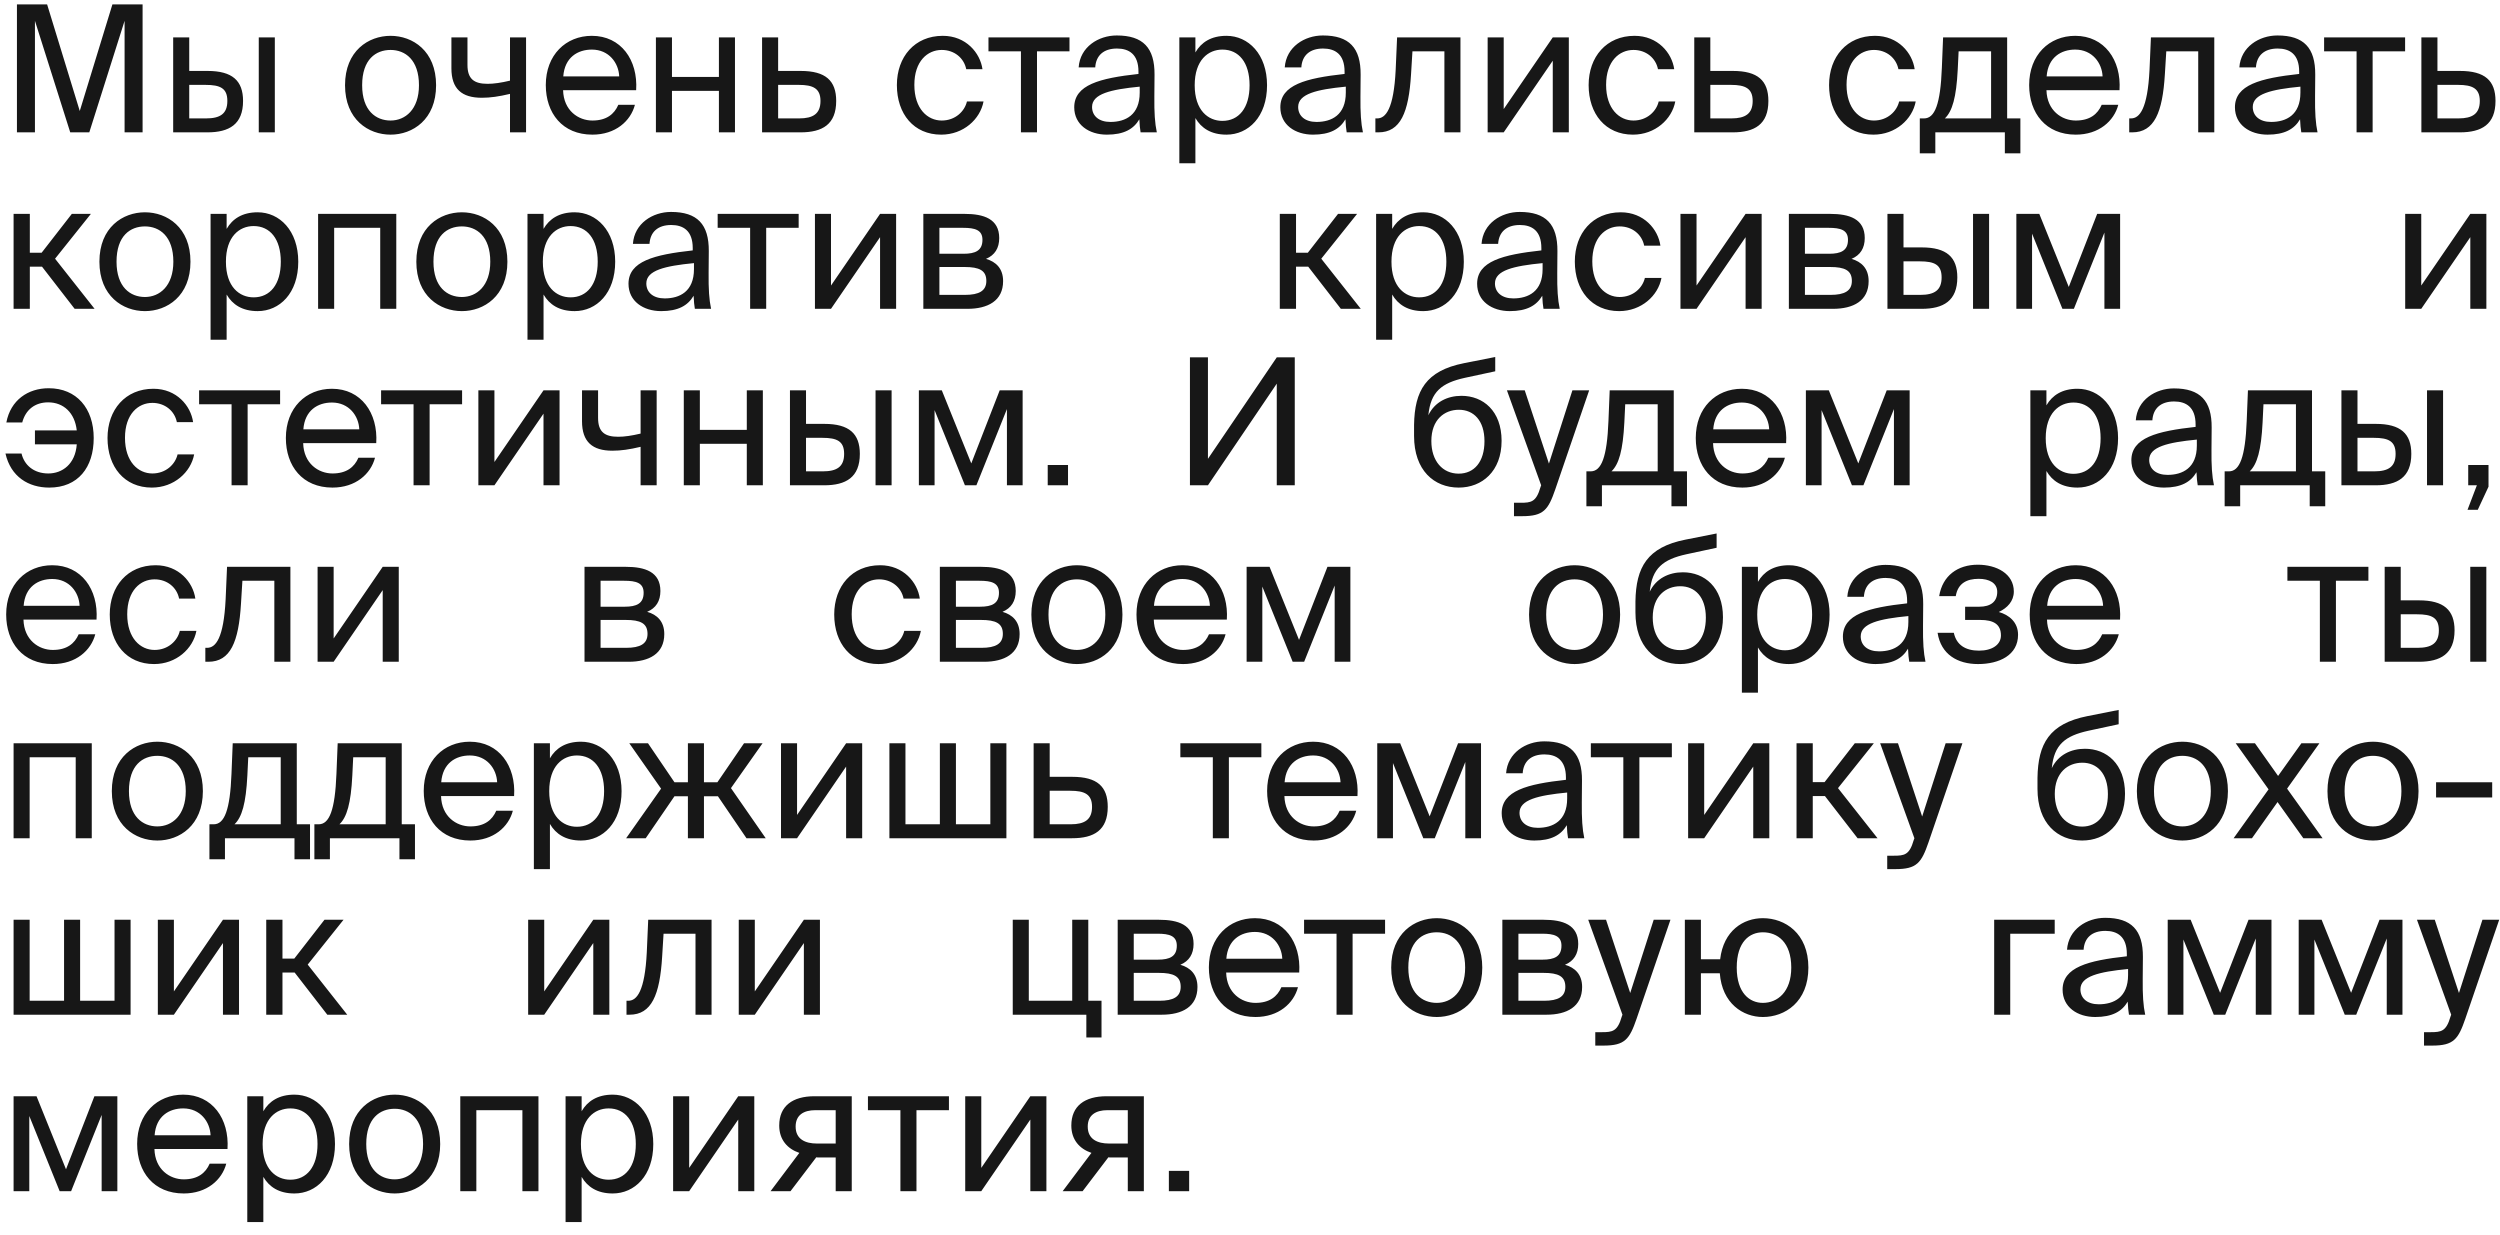 <?xml version="1.0" encoding="UTF-8"?> <svg xmlns="http://www.w3.org/2000/svg" width="170" height="84" viewBox="0 0 170 84" fill="none"><path d="M6.072 9H4.776L2.376 1.416V9H1.152V0.3H3.204L5.424 7.548L7.644 0.3H9.696V9H8.472V1.416L6.072 9ZM14.104 9H11.776V2.544H12.868V4.824H14.116C15.796 4.824 16.528 5.484 16.528 6.864C16.528 8.46 15.58 9 14.104 9ZM12.868 5.772V8.052H14.008C14.968 8.052 15.46 7.74 15.46 6.864C15.46 6 14.98 5.772 13.972 5.772H12.868ZM18.688 9H17.596V2.544H18.688V9ZM24.626 5.796C24.626 7.524 25.562 8.196 26.558 8.196C27.554 8.196 28.49 7.452 28.49 5.796C28.49 4.068 27.554 3.396 26.558 3.396C25.562 3.396 24.626 4.032 24.626 5.796ZM26.558 2.436C28.058 2.436 29.654 3.456 29.654 5.796C29.654 8.136 28.058 9.156 26.558 9.156C25.058 9.156 23.462 8.136 23.462 5.796C23.462 3.456 25.058 2.436 26.558 2.436ZM35.772 9H34.68V6.384C33.924 6.564 33.348 6.648 32.76 6.648C31.404 6.648 30.696 6.048 30.696 4.644V2.544H31.788V4.416C31.788 5.376 32.244 5.7 33.156 5.7C33.576 5.7 34.08 5.628 34.68 5.484V2.544H35.772V9ZM43.258 6.132H38.29C38.326 7.524 39.334 8.196 40.282 8.196C41.242 8.196 41.77 7.764 42.046 7.128H43.174C42.886 8.232 41.854 9.156 40.282 9.156C38.242 9.156 37.114 7.692 37.114 5.784C37.114 3.732 38.482 2.436 40.246 2.436C42.226 2.436 43.39 4.08 43.258 6.132ZM40.246 3.372C39.286 3.372 38.398 3.9 38.302 5.196H42.106C42.07 4.284 41.41 3.372 40.246 3.372ZM49.978 9H48.886V6.18H45.694V9H44.602V2.544H45.694V5.232H48.886V2.544H49.978V9ZM52.913 4.824H54.449C56.141 4.824 56.861 5.484 56.861 6.864C56.861 8.46 55.925 9 54.437 9H51.821V2.544H52.913V4.824ZM52.913 8.052H54.341C55.301 8.052 55.793 7.728 55.793 6.864C55.793 6.012 55.289 5.772 54.317 5.772H52.913V8.052ZM64.108 2.436C65.692 2.436 66.652 3.6 66.808 4.704H65.704C65.548 3.936 64.888 3.396 64.036 3.396C63.076 3.396 62.176 4.152 62.176 5.772C62.176 7.404 63.076 8.196 64.036 8.196C64.96 8.196 65.596 7.572 65.752 6.9H66.88C66.652 8.112 65.512 9.156 64 9.156C62.14 9.156 60.988 7.752 60.988 5.784C60.988 3.864 62.2 2.436 64.108 2.436ZM72.725 3.492H70.516V9H69.424V3.492H67.216V2.544H72.725V3.492ZM77.5 6.3V5.892C75.52 6.084 74.26 6.384 74.26 7.272C74.26 7.884 74.728 8.292 75.508 8.292C76.528 8.292 77.5 7.824 77.5 6.3ZM75.268 9.156C74.056 9.156 73.048 8.484 73.048 7.296C73.048 5.772 74.776 5.316 77.416 5.028V4.872C77.416 3.684 76.768 3.3 75.952 3.3C75.04 3.3 74.524 3.78 74.476 4.584H73.348C73.444 3.192 74.692 2.412 75.94 2.412C77.728 2.412 78.52 3.252 78.508 5.076L78.496 6.564C78.484 7.656 78.532 8.388 78.664 9H77.56C77.524 8.76 77.488 8.496 77.476 8.112C77.08 8.784 76.42 9.156 75.268 9.156ZM80.195 2.544H81.287V3.564C81.683 2.88 82.355 2.436 83.399 2.436C84.887 2.436 86.159 3.684 86.159 5.796C86.159 7.944 84.887 9.156 83.399 9.156C82.355 9.156 81.683 8.712 81.287 8.028V11.1H80.195V2.544ZM81.239 5.796C81.239 7.5 82.151 8.22 83.123 8.22C84.239 8.22 84.971 7.344 84.971 5.796C84.971 4.248 84.239 3.372 83.123 3.372C82.151 3.372 81.239 4.092 81.239 5.796ZM91.515 6.3V5.892C89.535 6.084 88.275 6.384 88.275 7.272C88.275 7.884 88.743 8.292 89.523 8.292C90.543 8.292 91.515 7.824 91.515 6.3ZM89.283 9.156C88.071 9.156 87.063 8.484 87.063 7.296C87.063 5.772 88.791 5.316 91.431 5.028V4.872C91.431 3.684 90.783 3.3 89.967 3.3C89.055 3.3 88.539 3.78 88.491 4.584H87.363C87.459 3.192 88.707 2.412 89.955 2.412C91.743 2.412 92.535 3.252 92.523 5.076L92.511 6.564C92.499 7.656 92.547 8.388 92.679 9H91.575C91.539 8.76 91.503 8.496 91.491 8.112C91.095 8.784 90.435 9.156 89.283 9.156ZM99.311 2.544V9H98.219V3.492H96.046L95.951 5.052C95.794 7.656 95.231 9 93.731 9H93.526V8.052H93.647C94.222 8.052 94.775 7.428 94.906 4.752L95.002 2.544H99.311ZM105.588 9V4.128L102.252 9H101.16V2.544H102.252V7.416L105.588 2.544H106.68V9H105.588ZM111.147 2.436C112.731 2.436 113.691 3.6 113.847 4.704H112.743C112.587 3.936 111.927 3.396 111.075 3.396C110.115 3.396 109.215 4.152 109.215 5.772C109.215 7.404 110.115 8.196 111.075 8.196C111.999 8.196 112.635 7.572 112.791 6.9H113.919C113.691 8.112 112.551 9.156 111.039 9.156C109.179 9.156 108.027 7.752 108.027 5.784C108.027 3.864 109.239 2.436 111.147 2.436ZM116.302 4.824H117.838C119.53 4.824 120.25 5.484 120.25 6.864C120.25 8.46 119.314 9 117.826 9H115.21V2.544H116.302V4.824ZM116.302 8.052H117.73C118.69 8.052 119.182 7.728 119.182 6.864C119.182 6.012 118.678 5.772 117.706 5.772H116.302V8.052ZM127.497 2.436C129.081 2.436 130.041 3.6 130.197 4.704H129.093C128.937 3.936 128.277 3.396 127.425 3.396C126.465 3.396 125.565 4.152 125.565 5.772C125.565 7.404 126.465 8.196 127.425 8.196C128.349 8.196 128.985 7.572 129.141 6.9H130.269C130.041 8.112 128.901 9.156 127.389 9.156C125.529 9.156 124.377 7.752 124.377 5.784C124.377 3.864 125.589 2.436 127.497 2.436ZM137.386 8.052V10.428H136.33V9H131.602V10.428H130.546V8.052H130.834C131.566 8.052 131.95 7.092 132.046 4.62L132.13 2.544H136.486V8.052H137.386ZM135.394 8.052V3.492H133.186L133.126 4.728C133.03 6.636 132.754 7.572 132.25 8.052H135.394ZM144.127 6.132H139.159C139.195 7.524 140.203 8.196 141.151 8.196C142.111 8.196 142.639 7.764 142.915 7.128H144.043C143.755 8.232 142.723 9.156 141.151 9.156C139.111 9.156 137.983 7.692 137.983 5.784C137.983 3.732 139.351 2.436 141.115 2.436C143.095 2.436 144.259 4.08 144.127 6.132ZM141.115 3.372C140.155 3.372 139.267 3.9 139.171 5.196H142.975C142.939 4.284 142.279 3.372 141.115 3.372ZM150.571 2.544V9H149.479V3.492H147.307L147.211 5.052C147.055 7.656 146.491 9 144.991 9H144.787V8.052H144.907C145.483 8.052 146.035 7.428 146.167 4.752L146.263 2.544H150.571ZM156.428 6.3V5.892C154.448 6.084 153.188 6.384 153.188 7.272C153.188 7.884 153.656 8.292 154.436 8.292C155.456 8.292 156.428 7.824 156.428 6.3ZM154.196 9.156C152.984 9.156 151.976 8.484 151.976 7.296C151.976 5.772 153.704 5.316 156.344 5.028V4.872C156.344 3.684 155.696 3.3 154.88 3.3C153.968 3.3 153.452 3.78 153.404 4.584H152.276C152.372 3.192 153.62 2.412 154.868 2.412C156.656 2.412 157.448 3.252 157.436 5.076L157.424 6.564C157.412 7.656 157.46 8.388 157.592 9H156.488C156.452 8.76 156.416 8.496 156.404 8.112C156.008 8.784 155.348 9.156 154.196 9.156ZM163.547 3.492H161.339V9H160.247V3.492H158.039V2.544H163.547V3.492ZM165.746 4.824H167.282C168.974 4.824 169.694 5.484 169.694 6.864C169.694 8.46 168.758 9 167.27 9H164.654V2.544H165.746V4.824ZM165.746 8.052H167.174C168.134 8.052 168.626 7.728 168.626 6.864C168.626 6.012 168.122 5.772 167.15 5.772H165.746V8.052ZM5.076 21L2.856 18.132H2.028V21H0.924V14.544H2.028V17.184H2.832L4.884 14.544H6.18L3.744 17.592L6.432 21H5.076ZM7.924 17.796C7.924 19.524 8.86 20.196 9.856 20.196C10.852 20.196 11.788 19.452 11.788 17.796C11.788 16.068 10.852 15.396 9.856 15.396C8.86 15.396 7.924 16.032 7.924 17.796ZM9.856 14.436C11.356 14.436 12.952 15.456 12.952 17.796C12.952 20.136 11.356 21.156 9.856 21.156C8.356 21.156 6.76 20.136 6.76 17.796C6.76 15.456 8.356 14.436 9.856 14.436ZM14.319 14.544H15.411V15.564C15.806 14.88 16.479 14.436 17.523 14.436C19.011 14.436 20.282 15.684 20.282 17.796C20.282 19.944 19.011 21.156 17.523 21.156C16.479 21.156 15.806 20.712 15.411 20.028V23.1H14.319V14.544ZM15.363 17.796C15.363 19.5 16.274 20.22 17.247 20.22C18.363 20.22 19.095 19.344 19.095 17.796C19.095 16.248 18.363 15.372 17.247 15.372C16.274 15.372 15.363 16.092 15.363 17.796ZM26.947 14.544V21H25.855V15.492H22.723V21H21.631V14.544H26.947ZM29.475 17.796C29.475 19.524 30.411 20.196 31.407 20.196C32.403 20.196 33.339 19.452 33.339 17.796C33.339 16.068 32.403 15.396 31.407 15.396C30.411 15.396 29.475 16.032 29.475 17.796ZM31.407 14.436C32.907 14.436 34.503 15.456 34.503 17.796C34.503 20.136 32.907 21.156 31.407 21.156C29.907 21.156 28.311 20.136 28.311 17.796C28.311 15.456 29.907 14.436 31.407 14.436ZM35.869 14.544H36.961V15.564C37.357 14.88 38.029 14.436 39.073 14.436C40.561 14.436 41.833 15.684 41.833 17.796C41.833 19.944 40.561 21.156 39.073 21.156C38.029 21.156 37.357 20.712 36.961 20.028V23.1H35.869V14.544ZM36.913 17.796C36.913 19.5 37.825 20.22 38.797 20.22C39.913 20.22 40.645 19.344 40.645 17.796C40.645 16.248 39.913 15.372 38.797 15.372C37.825 15.372 36.913 16.092 36.913 17.796ZM47.19 18.3V17.892C45.21 18.084 43.95 18.384 43.95 19.272C43.95 19.884 44.418 20.292 45.198 20.292C46.218 20.292 47.19 19.824 47.19 18.3ZM44.958 21.156C43.746 21.156 42.738 20.484 42.738 19.296C42.738 17.772 44.466 17.316 47.106 17.028V16.872C47.106 15.684 46.458 15.3 45.642 15.3C44.73 15.3 44.214 15.78 44.166 16.584H43.038C43.134 15.192 44.382 14.412 45.63 14.412C47.418 14.412 48.21 15.252 48.198 17.076L48.186 18.564C48.174 19.656 48.222 20.388 48.354 21H47.25C47.214 20.76 47.178 20.496 47.166 20.112C46.77 20.784 46.11 21.156 44.958 21.156ZM54.309 15.492H52.101V21H51.009V15.492H48.801V14.544H54.309V15.492ZM59.844 21V16.128L56.508 21H55.416V14.544H56.508V19.416L59.844 14.544H60.936V21H59.844ZM62.787 14.544H65.595C66.891 14.544 67.947 14.88 67.947 16.188C67.947 16.872 67.647 17.352 67.047 17.604C67.719 17.796 68.211 18.252 68.211 19.116C68.211 20.46 67.167 21 65.787 21H62.787V14.544ZM63.879 17.256H65.523C66.327 17.256 66.807 17.04 66.807 16.308C66.807 15.636 66.303 15.492 65.487 15.492H63.879V17.256ZM63.879 18.156V20.052H65.619C66.579 20.052 67.071 19.776 67.071 19.104C67.071 18.384 66.591 18.156 65.583 18.156H63.879ZM91.178 21L88.958 18.132H88.13V21H87.026V14.544H88.13V17.184H88.934L90.986 14.544H92.282L89.846 17.592L92.534 21H91.178ZM93.576 14.544H94.668V15.564C95.064 14.88 95.736 14.436 96.78 14.436C98.268 14.436 99.54 15.684 99.54 17.796C99.54 19.944 98.268 21.156 96.78 21.156C95.736 21.156 95.064 20.712 94.668 20.028V23.1H93.576V14.544ZM94.62 17.796C94.62 19.5 95.532 20.22 96.504 20.22C97.62 20.22 98.352 19.344 98.352 17.796C98.352 16.248 97.62 15.372 96.504 15.372C95.532 15.372 94.62 16.092 94.62 17.796ZM104.897 18.3V17.892C102.917 18.084 101.657 18.384 101.657 19.272C101.657 19.884 102.125 20.292 102.905 20.292C103.925 20.292 104.897 19.824 104.897 18.3ZM102.665 21.156C101.453 21.156 100.445 20.484 100.445 19.296C100.445 17.772 102.173 17.316 104.813 17.028V16.872C104.813 15.684 104.165 15.3 103.349 15.3C102.437 15.3 101.921 15.78 101.873 16.584H100.745C100.841 15.192 102.089 14.412 103.337 14.412C105.125 14.412 105.917 15.252 105.905 17.076L105.893 18.564C105.881 19.656 105.929 20.388 106.061 21H104.957C104.921 20.76 104.885 20.496 104.873 20.112C104.477 20.784 103.817 21.156 102.665 21.156ZM110.208 14.436C111.792 14.436 112.752 15.6 112.908 16.704H111.804C111.648 15.936 110.988 15.396 110.136 15.396C109.176 15.396 108.276 16.152 108.276 17.772C108.276 19.404 109.176 20.196 110.136 20.196C111.06 20.196 111.696 19.572 111.852 18.9H112.98C112.752 20.112 111.612 21.156 110.1 21.156C108.24 21.156 107.088 19.752 107.088 17.784C107.088 15.864 108.3 14.436 110.208 14.436ZM118.7 21V16.128L115.364 21H114.272V14.544H115.364V19.416L118.7 14.544H119.792V21H118.7ZM121.643 14.544H124.451C125.747 14.544 126.803 14.88 126.803 16.188C126.803 16.872 126.503 17.352 125.903 17.604C126.575 17.796 127.067 18.252 127.067 19.116C127.067 20.46 126.023 21 124.643 21H121.643V14.544ZM122.735 17.256H124.379C125.183 17.256 125.663 17.04 125.663 16.308C125.663 15.636 125.159 15.492 124.343 15.492H122.735V17.256ZM122.735 18.156V20.052H124.475C125.435 20.052 125.927 19.776 125.927 19.104C125.927 18.384 125.447 18.156 124.439 18.156H122.735ZM130.674 21H128.346V14.544H129.438V16.824H130.686C132.366 16.824 133.098 17.484 133.098 18.864C133.098 20.46 132.15 21 130.674 21ZM129.438 17.772V20.052H130.578C131.538 20.052 132.03 19.74 132.03 18.864C132.03 18 131.55 17.772 130.542 17.772H129.438ZM135.258 21H134.166V14.544H135.258V21ZM144.168 14.544V21H143.1V15.816L141.024 21H140.244L138.18 15.888V21H137.112V14.544H138.672L140.676 19.512L142.608 14.544H144.168ZM167.981 21V16.128L164.645 21H163.553V14.544H164.645V19.416L167.981 14.544H169.073V21H167.981ZM0.372 30.84H1.464C1.644 31.608 2.28 32.196 3.288 32.196C4.236 32.196 5.124 31.56 5.22 30.216H2.376V29.268H5.22C5.088 28.068 4.32 27.36 3.276 27.36C2.376 27.36 1.74 27.864 1.512 28.728H0.432C0.72 27.204 1.908 26.4 3.312 26.4C5.208 26.4 6.372 27.768 6.372 29.784C6.372 31.788 5.304 33.156 3.348 33.156C1.944 33.156 0.732 32.424 0.372 30.84ZM10.431 26.436C12.015 26.436 12.975 27.6 13.131 28.704H12.027C11.871 27.936 11.211 27.396 10.359 27.396C9.399 27.396 8.499 28.152 8.499 29.772C8.499 31.404 9.399 32.196 10.359 32.196C11.283 32.196 11.919 31.572 12.075 30.9H13.203C12.975 32.112 11.835 33.156 10.323 33.156C8.463 33.156 7.311 31.752 7.311 29.784C7.311 27.864 8.523 26.436 10.431 26.436ZM19.047 27.492H16.839V33H15.747V27.492H13.539V26.544H19.047V27.492ZM25.584 30.132H20.616C20.651 31.524 21.66 32.196 22.608 32.196C23.567 32.196 24.096 31.764 24.372 31.128H25.5C25.212 32.232 24.18 33.156 22.608 33.156C20.567 33.156 19.439 31.692 19.439 29.784C19.439 27.732 20.808 26.436 22.572 26.436C24.552 26.436 25.715 28.08 25.584 30.132ZM22.572 27.372C21.611 27.372 20.724 27.9 20.628 29.196H24.431C24.395 28.284 23.735 27.372 22.572 27.372ZM31.422 27.492H29.214V33H28.122V27.492H25.914V26.544H31.422V27.492ZM36.958 33V28.128L33.621 33H32.529V26.544H33.621V31.416L36.958 26.544H38.05V33H36.958ZM44.653 33H43.561V30.384C42.805 30.564 42.229 30.648 41.641 30.648C40.285 30.648 39.577 30.048 39.577 28.644V26.544H40.669V28.416C40.669 29.376 41.125 29.7 42.037 29.7C42.457 29.7 42.961 29.628 43.561 29.484V26.544H44.653V33ZM51.874 33H50.782V30.18H47.59V33H46.498V26.544H47.59V29.232H50.782V26.544H51.874V33ZM56.045 33H53.717V26.544H54.809V28.824H56.057C57.737 28.824 58.469 29.484 58.469 30.864C58.469 32.46 57.521 33 56.045 33ZM54.809 29.772V32.052H55.949C56.909 32.052 57.401 31.74 57.401 30.864C57.401 30 56.921 29.772 55.913 29.772H54.809ZM60.629 33H59.537V26.544H60.629V33ZM69.539 26.544V33H68.471V27.816L66.395 33H65.615L63.551 27.888V33H62.483V26.544H64.043L66.047 31.512L67.979 26.544H69.539ZM72.625 33H71.245V31.62H72.625V33ZM86.82 33V26.088L82.14 33H80.916V24.3H82.14V31.2L86.82 24.3H88.044V33H86.82ZM99.384 26.916C100.848 26.916 102.108 27.936 102.108 29.976C102.108 32.052 100.776 33.156 99.192 33.156C97.524 33.156 96.156 31.992 96.156 29.64V28.896C96.192 26.568 96.96 25.212 99.552 24.696L101.676 24.276V25.248L99.612 25.692C98.04 26.04 97.284 26.628 97.128 28.236C97.56 27.336 98.424 26.916 99.384 26.916ZM99.192 32.208C100.248 32.208 100.944 31.404 100.944 30C100.944 28.584 100.2 27.864 99.204 27.864C98.22 27.864 97.332 28.536 97.332 29.988C97.332 31.356 98.1 32.208 99.192 32.208ZM102.951 35.1V34.188H103.395C104.115 34.188 104.463 34.14 104.751 33.132L104.799 33L102.471 26.544H103.683L105.327 31.524L106.923 26.544H108.063L105.759 33.276C105.279 34.668 104.967 35.1 103.515 35.1H102.951ZM114.715 32.052V34.428H113.659V33H108.931V34.428H107.875V32.052H108.163C108.895 32.052 109.279 31.092 109.375 28.62L109.459 26.544H113.815V32.052H114.715ZM112.723 32.052V27.492H110.515L110.455 28.728C110.359 30.636 110.083 31.572 109.579 32.052H112.723ZM121.456 30.132H116.488C116.524 31.524 117.532 32.196 118.48 32.196C119.44 32.196 119.968 31.764 120.244 31.128H121.372C121.084 32.232 120.052 33.156 118.48 33.156C116.44 33.156 115.312 31.692 115.312 29.784C115.312 27.732 116.68 26.436 118.444 26.436C120.424 26.436 121.588 28.08 121.456 30.132ZM118.444 27.372C117.484 27.372 116.596 27.9 116.5 29.196H120.304C120.268 28.284 119.608 27.372 118.444 27.372ZM129.856 26.544V33H128.788V27.816L126.712 33H125.932L123.868 27.888V33H122.8V26.544H124.36L126.364 31.512L128.296 26.544H129.856ZM138.065 26.544H139.157V27.564C139.553 26.88 140.225 26.436 141.269 26.436C142.757 26.436 144.029 27.684 144.029 29.796C144.029 31.944 142.757 33.156 141.269 33.156C140.225 33.156 139.553 32.712 139.157 32.028V35.1H138.065V26.544ZM139.109 29.796C139.109 31.5 140.021 32.22 140.993 32.22C142.109 32.22 142.841 31.344 142.841 29.796C142.841 28.248 142.109 27.372 140.993 27.372C140.021 27.372 139.109 28.092 139.109 29.796ZM149.385 30.3V29.892C147.405 30.084 146.145 30.384 146.145 31.272C146.145 31.884 146.613 32.292 147.393 32.292C148.413 32.292 149.385 31.824 149.385 30.3ZM147.153 33.156C145.941 33.156 144.933 32.484 144.933 31.296C144.933 29.772 146.661 29.316 149.301 29.028V28.872C149.301 27.684 148.653 27.3 147.837 27.3C146.925 27.3 146.409 27.78 146.361 28.584H145.233C145.329 27.192 146.577 26.412 147.825 26.412C149.613 26.412 150.405 27.252 150.393 29.076L150.381 30.564C150.369 31.656 150.417 32.388 150.549 33H149.445C149.409 32.76 149.373 32.496 149.361 32.112C148.965 32.784 148.305 33.156 147.153 33.156ZM158.116 32.052V34.428H157.06V33H152.332V34.428H151.276V32.052H151.564C152.296 32.052 152.68 31.092 152.776 28.62L152.86 26.544H157.216V32.052H158.116ZM156.124 32.052V27.492H153.916L153.856 28.728C153.76 30.636 153.484 31.572 152.98 32.052H156.124ZM161.545 33H159.217V26.544H160.309V28.824H161.557C163.237 28.824 163.969 29.484 163.969 30.864C163.969 32.46 163.021 33 161.545 33ZM160.309 29.772V32.052H161.449C162.409 32.052 162.901 31.74 162.901 30.864C162.901 30 162.421 29.772 161.413 29.772H160.309ZM166.129 33H165.037V26.544H166.129V33ZM167.839 33V31.62H169.219V33.096L168.487 34.668H167.791L168.427 33H167.839ZM6.564 42.132H1.596C1.632 43.524 2.64 44.196 3.588 44.196C4.548 44.196 5.076 43.764 5.352 43.128H6.48C6.192 44.232 5.16 45.156 3.588 45.156C1.548 45.156 0.42 43.692 0.42 41.784C0.42 39.732 1.788 38.436 3.552 38.436C5.532 38.436 6.696 40.08 6.564 42.132ZM3.552 39.372C2.592 39.372 1.704 39.9 1.608 41.196H5.412C5.376 40.284 4.716 39.372 3.552 39.372ZM10.583 38.436C12.167 38.436 13.127 39.6 13.283 40.704H12.179C12.023 39.936 11.363 39.396 10.511 39.396C9.551 39.396 8.651 40.152 8.651 41.772C8.651 43.404 9.551 44.196 10.511 44.196C11.435 44.196 12.071 43.572 12.227 42.9H13.355C13.127 44.112 11.987 45.156 10.475 45.156C8.615 45.156 7.463 43.752 7.463 41.784C7.463 39.864 8.675 38.436 10.583 38.436ZM19.747 38.544V45H18.655V39.492H16.483L16.387 41.052C16.231 43.656 15.667 45 14.167 45H13.963V44.052H14.083C14.659 44.052 15.211 43.428 15.343 40.752L15.439 38.544H19.747ZM26.024 45V40.128L22.688 45H21.596V38.544H22.688V43.416L26.024 38.544H27.116V45H26.024ZM39.747 38.544H42.555C43.851 38.544 44.907 38.88 44.907 40.188C44.907 40.872 44.607 41.352 44.007 41.604C44.679 41.796 45.171 42.252 45.171 43.116C45.171 44.46 44.127 45 42.747 45H39.747V38.544ZM40.839 41.256H42.483C43.287 41.256 43.767 41.04 43.767 40.308C43.767 39.636 43.263 39.492 42.447 39.492H40.839V41.256ZM40.839 42.156V44.052H42.579C43.539 44.052 44.031 43.776 44.031 43.104C44.031 42.384 43.551 42.156 42.543 42.156H40.839ZM59.847 38.436C61.431 38.436 62.391 39.6 62.547 40.704H61.443C61.287 39.936 60.627 39.396 59.775 39.396C58.815 39.396 57.915 40.152 57.915 41.772C57.915 43.404 58.815 44.196 59.775 44.196C60.699 44.196 61.335 43.572 61.491 42.9H62.619C62.391 44.112 61.251 45.156 59.739 45.156C57.879 45.156 56.727 43.752 56.727 41.784C56.727 39.864 57.939 38.436 59.847 38.436ZM63.91 38.544H66.718C68.014 38.544 69.07 38.88 69.07 40.188C69.07 40.872 68.77 41.352 68.17 41.604C68.842 41.796 69.334 42.252 69.334 43.116C69.334 44.46 68.29 45 66.91 45H63.91V38.544ZM65.002 41.256H66.646C67.45 41.256 67.93 41.04 67.93 40.308C67.93 39.636 67.426 39.492 66.61 39.492H65.002V41.256ZM65.002 42.156V44.052H66.742C67.702 44.052 68.194 43.776 68.194 43.104C68.194 42.384 67.714 42.156 66.706 42.156H65.002ZM71.297 41.796C71.297 43.524 72.234 44.196 73.23 44.196C74.225 44.196 75.162 43.452 75.162 41.796C75.162 40.068 74.225 39.396 73.23 39.396C72.234 39.396 71.297 40.032 71.297 41.796ZM73.23 38.436C74.73 38.436 76.326 39.456 76.326 41.796C76.326 44.136 74.73 45.156 73.23 45.156C71.73 45.156 70.133 44.136 70.133 41.796C70.133 39.456 71.73 38.436 73.23 38.436ZM83.425 42.132H78.457C78.493 43.524 79.501 44.196 80.449 44.196C81.409 44.196 81.937 43.764 82.213 43.128H83.341C83.053 44.232 82.021 45.156 80.449 45.156C78.409 45.156 77.281 43.692 77.281 41.784C77.281 39.732 78.649 38.436 80.413 38.436C82.393 38.436 83.557 40.08 83.425 42.132ZM80.413 39.372C79.453 39.372 78.565 39.9 78.469 41.196H82.273C82.237 40.284 81.577 39.372 80.413 39.372ZM91.826 38.544V45H90.758V39.816L88.682 45H87.902L85.838 39.888V45H84.77V38.544H86.33L88.334 43.512L90.266 38.544H91.826ZM105.14 41.796C105.14 43.524 106.076 44.196 107.072 44.196C108.068 44.196 109.004 43.452 109.004 41.796C109.004 40.068 108.068 39.396 107.072 39.396C106.076 39.396 105.14 40.032 105.14 41.796ZM107.072 38.436C108.572 38.436 110.168 39.456 110.168 41.796C110.168 44.136 108.572 45.156 107.072 45.156C105.572 45.156 103.976 44.136 103.976 41.796C103.976 39.456 105.572 38.436 107.072 38.436ZM114.438 38.916C115.902 38.916 117.162 39.936 117.162 41.976C117.162 44.052 115.83 45.156 114.246 45.156C112.578 45.156 111.21 43.992 111.21 41.64V40.896C111.246 38.568 112.014 37.212 114.606 36.696L116.73 36.276V37.248L114.666 37.692C113.094 38.04 112.338 38.628 112.182 40.236C112.614 39.336 113.478 38.916 114.438 38.916ZM114.246 44.208C115.302 44.208 115.998 43.404 115.998 42C115.998 40.584 115.254 39.864 114.258 39.864C113.274 39.864 112.386 40.536 112.386 41.988C112.386 43.356 113.154 44.208 114.246 44.208ZM118.448 38.544H119.54V39.564C119.936 38.88 120.608 38.436 121.652 38.436C123.14 38.436 124.412 39.684 124.412 41.796C124.412 43.944 123.14 45.156 121.652 45.156C120.608 45.156 119.936 44.712 119.54 44.028V47.1H118.448V38.544ZM119.492 41.796C119.492 43.5 120.404 44.22 121.376 44.22C122.492 44.22 123.224 43.344 123.224 41.796C123.224 40.248 122.492 39.372 121.376 39.372C120.404 39.372 119.492 40.092 119.492 41.796ZM129.769 42.3V41.892C127.789 42.084 126.529 42.384 126.529 43.272C126.529 43.884 126.997 44.292 127.777 44.292C128.797 44.292 129.769 43.824 129.769 42.3ZM127.537 45.156C126.325 45.156 125.317 44.484 125.317 43.296C125.317 41.772 127.045 41.316 129.685 41.028V40.872C129.685 39.684 129.037 39.3 128.221 39.3C127.309 39.3 126.793 39.78 126.745 40.584H125.617C125.713 39.192 126.961 38.412 128.209 38.412C129.997 38.412 130.789 39.252 130.777 41.076L130.765 42.564C130.753 43.656 130.801 44.388 130.933 45H129.829C129.793 44.76 129.757 44.496 129.745 44.112C129.349 44.784 128.689 45.156 127.537 45.156ZM135.92 41.616C136.604 41.808 137.228 42.3 137.228 43.164C137.228 44.556 135.944 45.156 134.504 45.156C133.124 45.156 131.984 44.508 131.756 43.032H132.86C133.04 43.86 133.652 44.244 134.576 44.244C135.488 44.244 136.064 43.824 136.064 43.212C136.064 42.456 135.572 42.156 134.66 42.156H133.628V41.256H134.6C135.356 41.256 135.812 40.92 135.812 40.248C135.812 39.636 135.26 39.36 134.552 39.36C133.748 39.36 133.136 39.66 132.992 40.536H131.864C132.092 39.132 133.136 38.4 134.492 38.4C135.764 38.4 136.94 39.012 136.94 40.224C136.94 40.884 136.496 41.34 135.92 41.616ZM144.163 42.132H139.195C139.231 43.524 140.239 44.196 141.187 44.196C142.147 44.196 142.675 43.764 142.951 43.128H144.079C143.791 44.232 142.759 45.156 141.187 45.156C139.147 45.156 138.019 43.692 138.019 41.784C138.019 39.732 139.387 38.436 141.151 38.436C143.131 38.436 144.295 40.08 144.163 42.132ZM141.151 39.372C140.191 39.372 139.303 39.9 139.207 41.196H143.011C142.975 40.284 142.315 39.372 141.151 39.372ZM161.051 39.492H158.843V45H157.751V39.492H155.543V38.544H161.051V39.492ZM164.486 45H162.158V38.544H163.25V40.824H164.498C166.178 40.824 166.91 41.484 166.91 42.864C166.91 44.46 165.962 45 164.486 45ZM163.25 41.772V44.052H164.39C165.35 44.052 165.842 43.74 165.842 42.864C165.842 42 165.362 41.772 164.354 41.772H163.25ZM169.07 45H167.978V38.544H169.07V45ZM6.24 50.544V57H5.148V51.492H2.016V57H0.924V50.544H6.24ZM8.768 53.796C8.768 55.524 9.704 56.196 10.7 56.196C11.696 56.196 12.632 55.452 12.632 53.796C12.632 52.068 11.696 51.396 10.7 51.396C9.704 51.396 8.768 52.032 8.768 53.796ZM10.7 50.436C12.2 50.436 13.796 51.456 13.796 53.796C13.796 56.136 12.2 57.156 10.7 57.156C9.2 57.156 7.604 56.136 7.604 53.796C7.604 51.456 9.2 50.436 10.7 50.436ZM21.081 56.052V58.428H20.025V57H15.297V58.428H14.241V56.052H14.529C15.261 56.052 15.645 55.092 15.741 52.62L15.825 50.544H20.181V56.052H21.081ZM19.089 56.052V51.492H16.881L16.821 52.728C16.725 54.636 16.449 55.572 15.945 56.052H19.089ZM28.218 56.052V58.428H27.162V57H22.434V58.428H21.378V56.052H21.666C22.398 56.052 22.782 55.092 22.878 52.62L22.962 50.544H27.318V56.052H28.218ZM26.226 56.052V51.492H24.018L23.958 52.728C23.862 54.636 23.586 55.572 23.082 56.052H26.226ZM34.959 54.132H29.991C30.026 55.524 31.035 56.196 31.983 56.196C32.943 56.196 33.471 55.764 33.746 55.128H34.874C34.587 56.232 33.554 57.156 31.983 57.156C29.942 57.156 28.814 55.692 28.814 53.784C28.814 51.732 30.183 50.436 31.947 50.436C33.926 50.436 35.09 52.08 34.959 54.132ZM31.947 51.372C30.986 51.372 30.099 51.9 30.003 53.196H33.806C33.77 52.284 33.111 51.372 31.947 51.372ZM36.303 50.544H37.395V51.564C37.791 50.88 38.463 50.436 39.507 50.436C40.995 50.436 42.267 51.684 42.267 53.796C42.267 55.944 40.995 57.156 39.507 57.156C38.463 57.156 37.791 56.712 37.395 56.028V59.1H36.303V50.544ZM37.347 53.796C37.347 55.5 38.259 56.22 39.231 56.22C40.347 56.22 41.079 55.344 41.079 53.796C41.079 52.248 40.347 51.372 39.231 51.372C38.259 51.372 37.347 52.092 37.347 53.796ZM49.705 53.592L52.069 57H50.761L48.817 54.144H47.869V57H46.777V54.144H45.865L43.909 57H42.577L44.953 53.628L42.793 50.544H44.065L45.865 53.196H46.777V50.544H47.869V53.196H48.781L50.593 50.544H51.853L49.705 53.592ZM57.536 57V52.128L54.2 57H53.108V50.544H54.2V55.416L57.536 50.544H58.628V57H57.536ZM68.435 50.544V57H60.479V50.544H61.571V56.052H63.911V50.544H65.003V56.052H67.343V50.544H68.435ZM71.379 52.824H72.915C74.607 52.824 75.327 53.484 75.327 54.864C75.327 56.46 74.391 57 72.903 57H70.287V50.544H71.379V52.824ZM71.379 56.052H72.807C73.767 56.052 74.259 55.728 74.259 54.864C74.259 54.012 73.755 53.772 72.783 53.772H71.379V56.052ZM85.772 51.492H83.564V57H82.472V51.492H80.264V50.544H85.772V51.492ZM92.308 54.132H87.34C87.376 55.524 88.384 56.196 89.332 56.196C90.292 56.196 90.82 55.764 91.096 55.128H92.224C91.936 56.232 90.904 57.156 89.332 57.156C87.292 57.156 86.164 55.692 86.164 53.784C86.164 51.732 87.532 50.436 89.296 50.436C91.276 50.436 92.44 52.08 92.308 54.132ZM89.296 51.372C88.336 51.372 87.448 51.9 87.352 53.196H91.156C91.12 52.284 90.46 51.372 89.296 51.372ZM100.709 50.544V57H99.641V51.816L97.564 57H96.784L94.721 51.888V57H93.653V50.544H95.213L97.216 55.512L99.148 50.544H100.709ZM106.567 54.3V53.892C104.587 54.084 103.327 54.384 103.327 55.272C103.327 55.884 103.795 56.292 104.575 56.292C105.595 56.292 106.567 55.824 106.567 54.3ZM104.335 57.156C103.123 57.156 102.115 56.484 102.115 55.296C102.115 53.772 103.843 53.316 106.483 53.028V52.872C106.483 51.684 105.835 51.3 105.019 51.3C104.107 51.3 103.591 51.78 103.543 52.584H102.415C102.511 51.192 103.759 50.412 105.007 50.412C106.795 50.412 107.587 51.252 107.575 53.076L107.563 54.564C107.551 55.656 107.599 56.388 107.731 57H106.627C106.591 56.76 106.555 56.496 106.543 56.112C106.147 56.784 105.487 57.156 104.335 57.156ZM113.686 51.492H111.478V57H110.386V51.492H108.178V50.544H113.686V51.492ZM119.221 57V52.128L115.885 57H114.793V50.544H115.885V55.416L119.221 50.544H120.313V57H119.221ZM126.316 57L124.096 54.132H123.268V57H122.164V50.544H123.268V53.184H124.072L126.124 50.544H127.42L124.984 53.592L127.672 57H126.316ZM128.331 59.1V58.188H128.775C129.495 58.188 129.843 58.14 130.131 57.132L130.179 57L127.851 50.544H129.063L130.707 55.524L132.303 50.544H133.443L131.139 57.276C130.659 58.668 130.347 59.1 128.895 59.1H128.331ZM141.777 50.916C143.241 50.916 144.501 51.936 144.501 53.976C144.501 56.052 143.169 57.156 141.585 57.156C139.917 57.156 138.549 55.992 138.549 53.64V52.896C138.585 50.568 139.353 49.212 141.945 48.696L144.069 48.276V49.248L142.005 49.692C140.433 50.04 139.677 50.628 139.521 52.236C139.953 51.336 140.817 50.916 141.777 50.916ZM141.585 56.208C142.641 56.208 143.337 55.404 143.337 54C143.337 52.584 142.593 51.864 141.597 51.864C140.613 51.864 139.725 52.536 139.725 53.988C139.725 55.356 140.493 56.208 141.585 56.208ZM146.471 53.796C146.471 55.524 147.407 56.196 148.403 56.196C149.399 56.196 150.335 55.452 150.335 53.796C150.335 52.068 149.399 51.396 148.403 51.396C147.407 51.396 146.471 52.032 146.471 53.796ZM148.403 50.436C149.903 50.436 151.499 51.456 151.499 53.796C151.499 56.136 149.903 57.156 148.403 57.156C146.903 57.156 145.307 56.136 145.307 53.796C145.307 51.456 146.903 50.436 148.403 50.436ZM157.718 50.544L155.522 53.628L157.934 57H156.626L154.874 54.54L153.134 57H151.886L154.262 53.676L152.03 50.544H153.338L154.91 52.764L156.494 50.544H157.718ZM159.432 53.796C159.432 55.524 160.368 56.196 161.364 56.196C162.36 56.196 163.296 55.452 163.296 53.796C163.296 52.068 162.36 51.396 161.364 51.396C160.368 51.396 159.432 52.032 159.432 53.796ZM161.364 50.436C162.864 50.436 164.46 51.456 164.46 53.796C164.46 56.136 162.864 57.156 161.364 57.156C159.864 57.156 158.268 56.136 158.268 53.796C158.268 51.456 159.864 50.436 161.364 50.436ZM169.469 54.228H165.653V53.196H169.469V54.228ZM8.88 62.544V69H0.924V62.544H2.016V68.052H4.356V62.544H5.448V68.052H7.788V62.544H8.88ZM15.161 69V64.128L11.825 69H10.733V62.544H11.825V67.416L15.161 62.544H16.253V69H15.161ZM22.256 69L20.036 66.132H19.208V69H18.104V62.544H19.208V65.184H20.012L22.064 62.544H23.36L20.924 65.592L23.612 69H22.256ZM40.343 69V64.128L37.007 69H35.915V62.544H37.007V67.416L40.343 62.544H41.435V69H40.343ZM48.386 62.544V69H47.294V63.492H45.122L45.026 65.052C44.87 67.656 44.306 69 42.806 69H42.602V68.052H42.722C43.298 68.052 43.85 67.428 43.982 64.752L44.078 62.544H48.386ZM54.663 69V64.128L51.327 69H50.235V62.544H51.327V67.416L54.663 62.544H55.755V69H54.663ZM74.003 68.052H74.903V70.548H73.871V69H68.867V62.544H69.959V68.052H72.911V62.544H74.003V68.052ZM76.003 62.544H78.811C80.107 62.544 81.163 62.88 81.163 64.188C81.163 64.872 80.863 65.352 80.263 65.604C80.935 65.796 81.427 66.252 81.427 67.116C81.427 68.46 80.383 69 79.003 69H76.003V62.544ZM77.095 65.256H78.739C79.543 65.256 80.023 65.04 80.023 64.308C80.023 63.636 79.519 63.492 78.703 63.492H77.095V65.256ZM77.095 66.156V68.052H78.835C79.795 68.052 80.287 67.776 80.287 67.104C80.287 66.384 79.807 66.156 78.799 66.156H77.095ZM88.347 66.132H83.379C83.415 67.524 84.423 68.196 85.371 68.196C86.331 68.196 86.859 67.764 87.135 67.128H88.263C87.975 68.232 86.943 69.156 85.371 69.156C83.331 69.156 82.203 67.692 82.203 65.784C82.203 63.732 83.571 62.436 85.335 62.436C87.315 62.436 88.479 64.08 88.347 66.132ZM85.335 63.372C84.375 63.372 83.487 63.9 83.391 65.196H87.195C87.159 64.284 86.499 63.372 85.335 63.372ZM94.185 63.492H91.977V69H90.885V63.492H88.677V62.544H94.185V63.492ZM95.766 65.796C95.766 67.524 96.702 68.196 97.698 68.196C98.694 68.196 99.63 67.452 99.63 65.796C99.63 64.068 98.694 63.396 97.698 63.396C96.702 63.396 95.766 64.032 95.766 65.796ZM97.698 62.436C99.198 62.436 100.794 63.456 100.794 65.796C100.794 68.136 99.198 69.156 97.698 69.156C96.198 69.156 94.602 68.136 94.602 65.796C94.602 63.456 96.198 62.436 97.698 62.436ZM102.16 62.544H104.968C106.264 62.544 107.32 62.88 107.32 64.188C107.32 64.872 107.02 65.352 106.42 65.604C107.092 65.796 107.584 66.252 107.584 67.116C107.584 68.46 106.54 69 105.16 69H102.16V62.544ZM103.252 65.256H104.896C105.7 65.256 106.18 65.04 106.18 64.308C106.18 63.636 105.676 63.492 104.86 63.492H103.252V65.256ZM103.252 66.156V68.052H104.992C105.952 68.052 106.444 67.776 106.444 67.104C106.444 66.384 105.964 66.156 104.956 66.156H103.252ZM108.479 71.1V70.188H108.923C109.643 70.188 109.991 70.14 110.279 69.132L110.327 69L107.999 62.544H109.211L110.855 67.524L112.451 62.544H113.591L111.287 69.276C110.807 70.668 110.495 71.1 109.043 71.1H108.479ZM119.874 62.436C121.374 62.436 122.97 63.456 122.97 65.796C122.97 68.136 121.374 69.156 119.874 69.156C118.53 69.156 117.102 68.244 116.946 66.18H115.662V69H114.57V62.544H115.662V65.232H116.97C117.198 63.276 118.554 62.436 119.874 62.436ZM119.874 68.196C120.87 68.196 121.806 67.452 121.806 65.796C121.806 64.068 120.87 63.396 119.874 63.396C118.974 63.396 118.098 64.032 118.098 65.796C118.098 67.524 118.974 68.196 119.874 68.196ZM139.72 63.492H136.696V69H135.604V62.544H139.72V63.492ZM144.709 66.3V65.892C142.729 66.084 141.469 66.384 141.469 67.272C141.469 67.884 141.937 68.292 142.717 68.292C143.737 68.292 144.709 67.824 144.709 66.3ZM142.477 69.156C141.265 69.156 140.257 68.484 140.257 67.296C140.257 65.772 141.985 65.316 144.625 65.028V64.872C144.625 63.684 143.977 63.3 143.161 63.3C142.249 63.3 141.733 63.78 141.685 64.584H140.557C140.653 63.192 141.901 62.412 143.149 62.412C144.937 62.412 145.729 63.252 145.717 65.076L145.705 66.564C145.693 67.656 145.741 68.388 145.873 69H144.769C144.733 68.76 144.697 68.496 144.685 68.112C144.289 68.784 143.629 69.156 142.477 69.156ZM154.46 62.544V69H153.392V63.816L151.316 69H150.536L148.472 63.888V69H147.404V62.544H148.964L150.968 67.512L152.9 62.544H154.46ZM163.367 62.544V69H162.299V63.816L160.223 69H159.443L157.379 63.888V69H156.311V62.544H157.871L159.875 67.512L161.807 62.544H163.367ZM164.833 71.1V70.188H165.277C165.997 70.188 166.345 70.14 166.633 69.132L166.681 69L164.353 62.544H165.565L167.209 67.524L168.805 62.544H169.945L167.641 69.276C167.161 70.668 166.849 71.1 165.397 71.1H164.833ZM7.98 74.544V81H6.912V75.816L4.836 81H4.056L1.992 75.888V81H0.924V74.544H2.484L4.488 79.512L6.42 74.544H7.98ZM15.47 78.132H10.502C10.538 79.524 11.546 80.196 12.494 80.196C13.454 80.196 13.982 79.764 14.258 79.128H15.386C15.098 80.232 14.066 81.156 12.494 81.156C10.454 81.156 9.326 79.692 9.326 77.784C9.326 75.732 10.694 74.436 12.458 74.436C14.438 74.436 15.602 76.08 15.47 78.132ZM12.458 75.372C11.498 75.372 10.61 75.9 10.514 77.196H14.318C14.282 76.284 13.622 75.372 12.458 75.372ZM16.815 74.544H17.907V75.564C18.303 74.88 18.975 74.436 20.019 74.436C21.507 74.436 22.779 75.684 22.779 77.796C22.779 79.944 21.507 81.156 20.019 81.156C18.975 81.156 18.303 80.712 17.907 80.028V83.1H16.815V74.544ZM17.859 77.796C17.859 79.5 18.771 80.22 19.743 80.22C20.859 80.22 21.591 79.344 21.591 77.796C21.591 76.248 20.859 75.372 19.743 75.372C18.771 75.372 17.859 76.092 17.859 77.796ZM24.905 77.796C24.905 79.524 25.841 80.196 26.837 80.196C27.833 80.196 28.769 79.452 28.769 77.796C28.769 76.068 27.833 75.396 26.837 75.396C25.841 75.396 24.905 76.032 24.905 77.796ZM26.837 74.436C28.337 74.436 29.933 75.456 29.933 77.796C29.933 80.136 28.337 81.156 26.837 81.156C25.337 81.156 23.741 80.136 23.741 77.796C23.741 75.456 25.337 74.436 26.837 74.436ZM36.615 74.544V81H35.523V75.492H32.391V81H31.299V74.544H36.615ZM38.459 74.544H39.551V75.564C39.947 74.88 40.619 74.436 41.663 74.436C43.151 74.436 44.423 75.684 44.423 77.796C44.423 79.944 43.151 81.156 41.663 81.156C40.619 81.156 39.947 80.712 39.551 80.028V83.1H38.459V74.544ZM39.503 77.796C39.503 79.5 40.415 80.22 41.387 80.22C42.503 80.22 43.235 79.344 43.235 77.796C43.235 76.248 42.503 75.372 41.387 75.372C40.415 75.372 39.503 76.092 39.503 77.796ZM50.2 81V76.128L46.864 81H45.772V74.544H46.864V79.416L50.2 74.544H51.292V81H50.2ZM57.919 74.544V81H56.827V78.708H55.687C55.627 78.708 55.567 78.708 55.507 78.696L53.755 81H52.399L54.355 78.396C53.539 78.12 52.987 77.496 52.987 76.536C52.987 75.204 53.899 74.544 55.387 74.544H57.919ZM56.827 75.492H55.447C54.643 75.492 54.103 75.828 54.103 76.608C54.103 77.484 54.787 77.76 55.543 77.76H56.827V75.492ZM64.528 75.492H62.32V81H61.228V75.492H59.02V74.544H64.528V75.492ZM70.063 81V76.128L66.727 81H65.635V74.544H66.727V79.416L70.063 74.544H71.155V81H70.063ZM77.782 74.544V81H76.69V78.708H75.55C75.49 78.708 75.43 78.708 75.37 78.696L73.618 81H72.262L74.218 78.396C73.402 78.12 72.85 77.496 72.85 76.536C72.85 75.204 73.762 74.544 75.25 74.544H77.782ZM76.69 75.492H75.31C74.506 75.492 73.966 75.828 73.966 76.608C73.966 77.484 74.65 77.76 75.406 77.76H76.69V75.492ZM80.863 81H79.483V79.62H80.863V81Z" fill="#171717"></path></svg> 